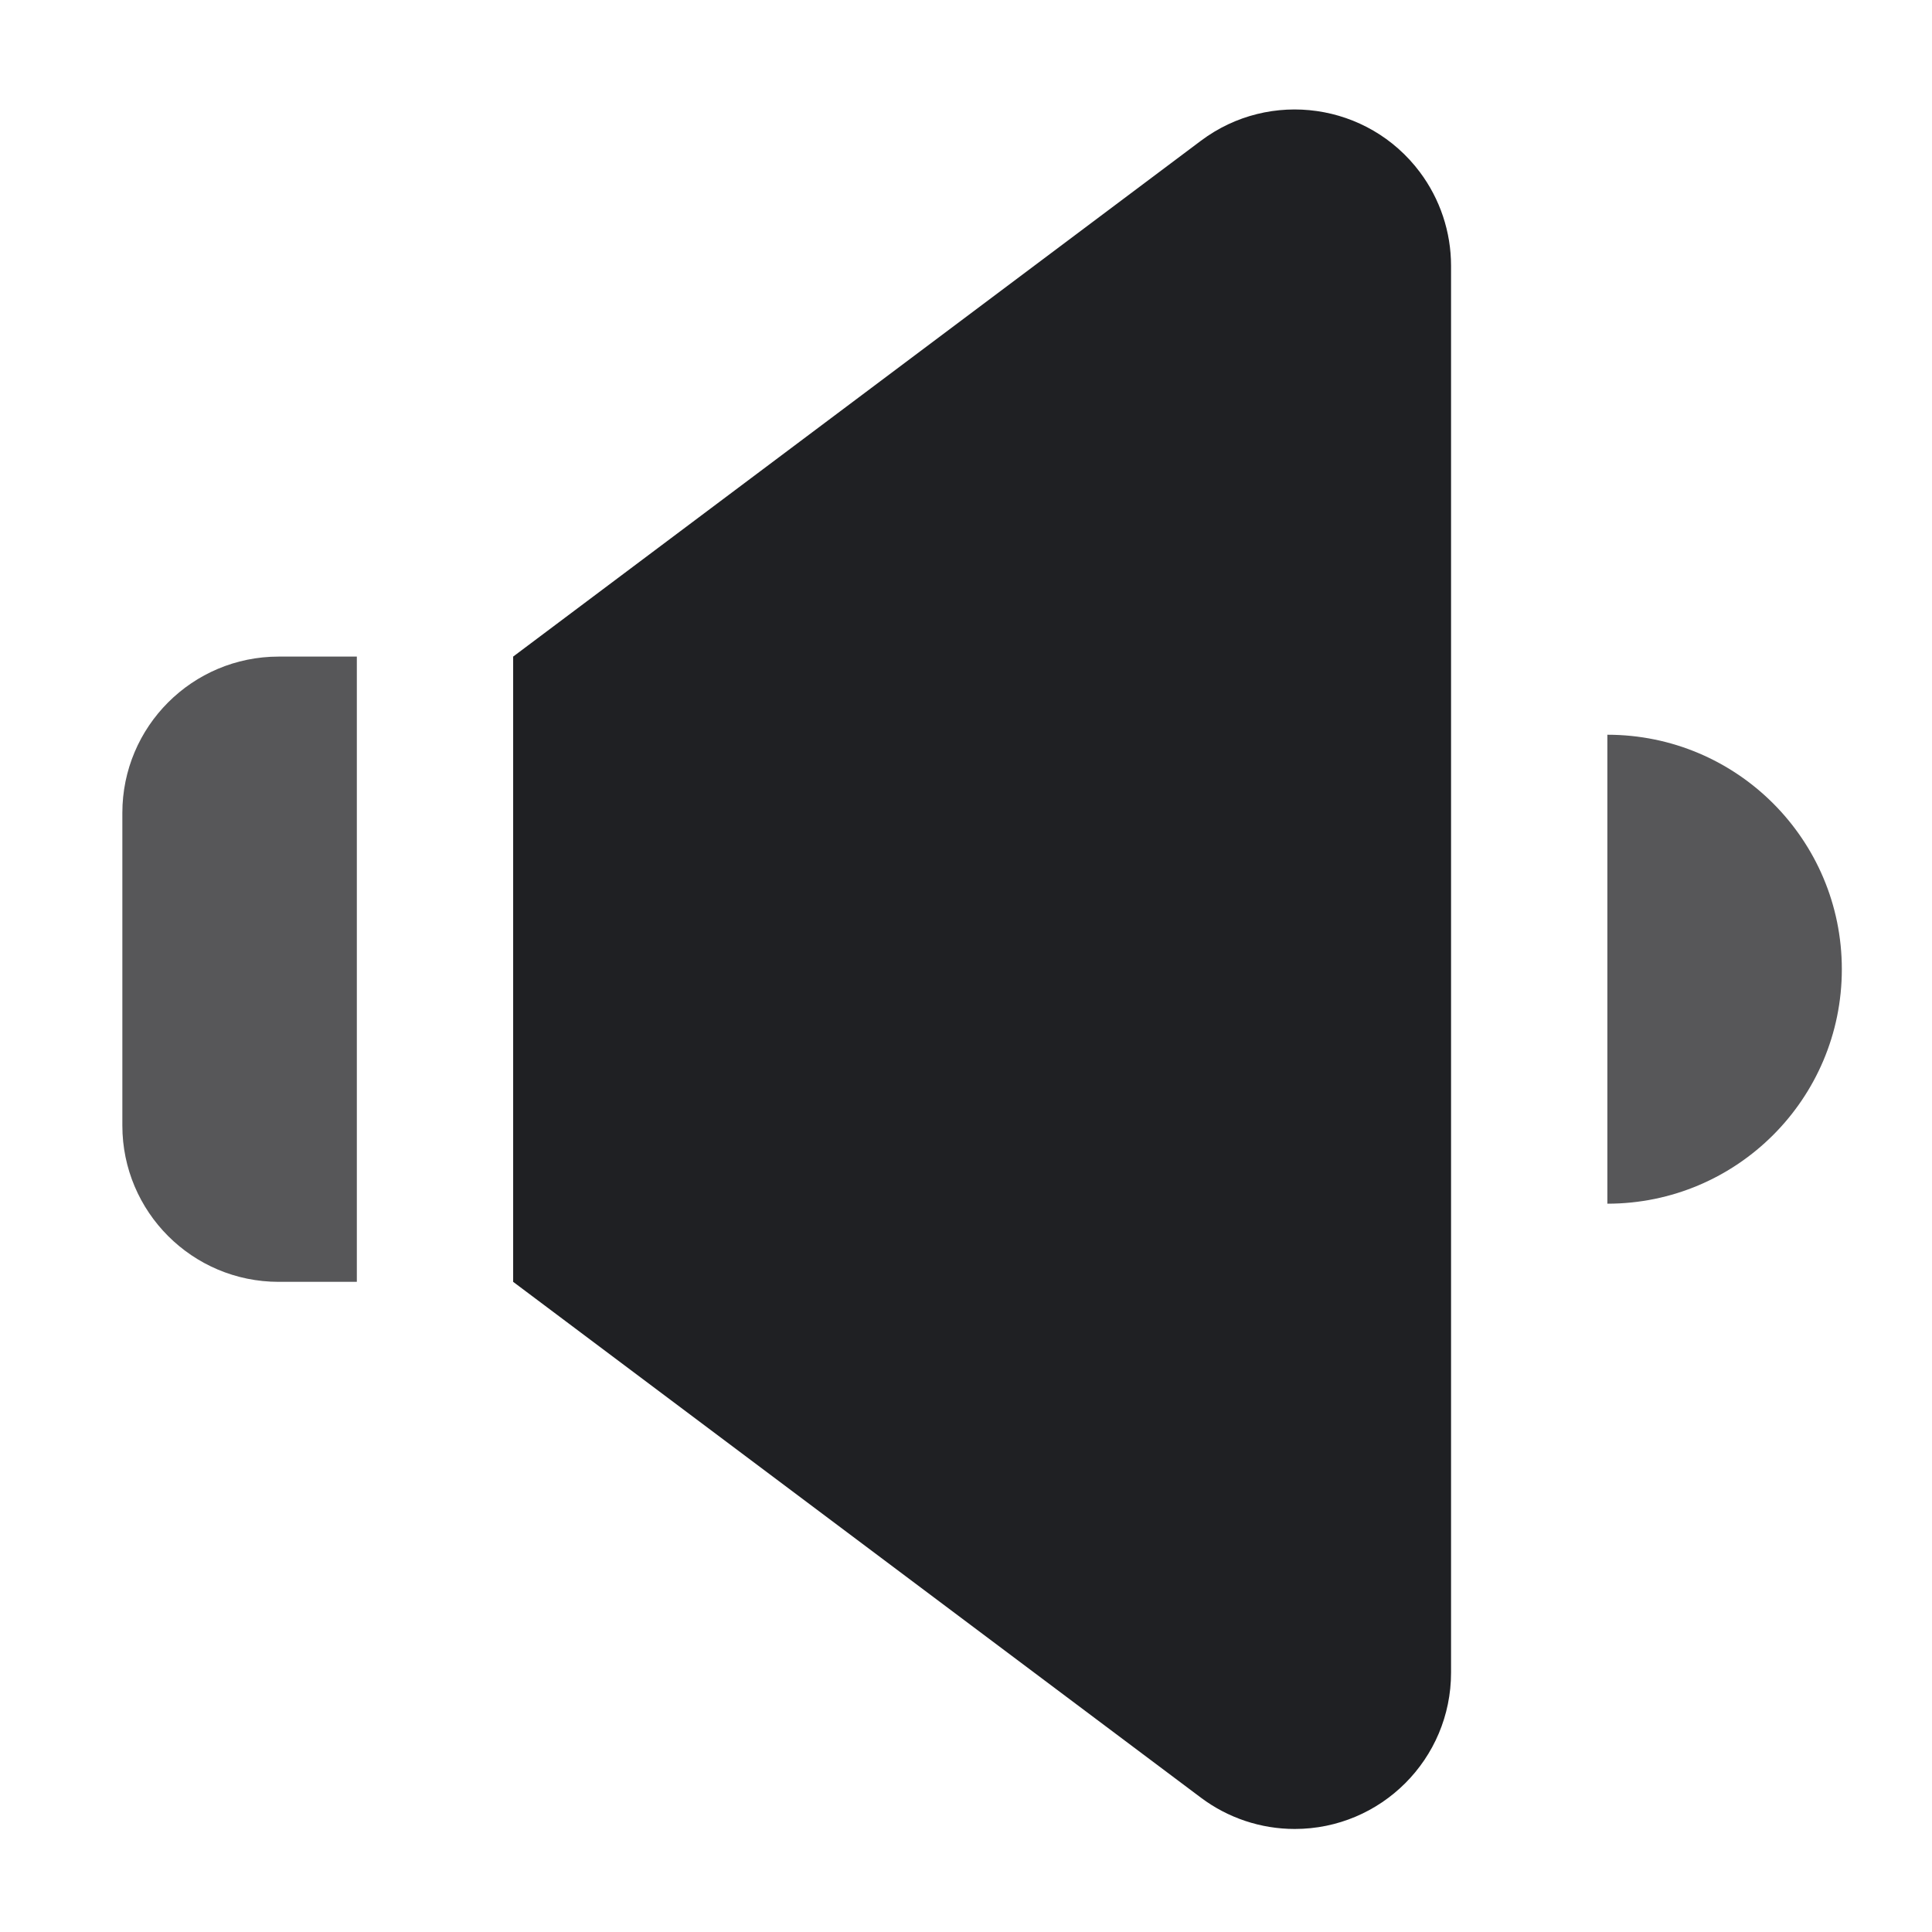 <?xml version="1.0" encoding="utf-8"?>
<!-- Generator: Adobe Illustrator 15.0.0, SVG Export Plug-In  -->
<!DOCTYPE svg PUBLIC "-//W3C//DTD SVG 1.1//EN" "http://www.w3.org/Graphics/SVG/1.1/DTD/svg11.dtd">
<svg version="1.1"
	 xmlns="http://www.w3.org/2000/svg" xmlns:xlink="http://www.w3.org/1999/xlink" xmlns:a="http://ns.adobe.com/AdobeSVGViewerExtensions/3.0/"
	 x="0px" y="0px" width="100px" height="100px" viewBox="-6.333 -5.666 100 100" enable-background="new -6.333 -5.666 100 100"
	 xml:space="preserve">
<defs>
</defs>
<path fill="#575759" d="M8.091,28.319h4.046l0,0v32.363l0,0H8.091C3.623,60.682,0,57.06,0,52.592V36.41
	C0,31.941,3.623,28.319,8.091,28.319z"/>
<path fill="#1F2023" d="M55.827,87.382l-35.599-26.7V28.319l35.599-26.7c3.575-2.682,8.647-1.957,11.328,1.618
	c1.05,1.4,1.618,3.104,1.618,4.854v72.818c0,4.47-3.622,8.092-8.092,8.092C58.931,89.001,57.228,88.433,55.827,87.382z"/>
<path fill="#575759" d="M76.865,32.364L76.865,32.364C83.566,32.364,89,37.798,89,44.501l0,0c0,6.702-5.435,12.136-12.136,12.136
	l0,0l0,0V32.364L76.865,32.364z"/>
</svg>

